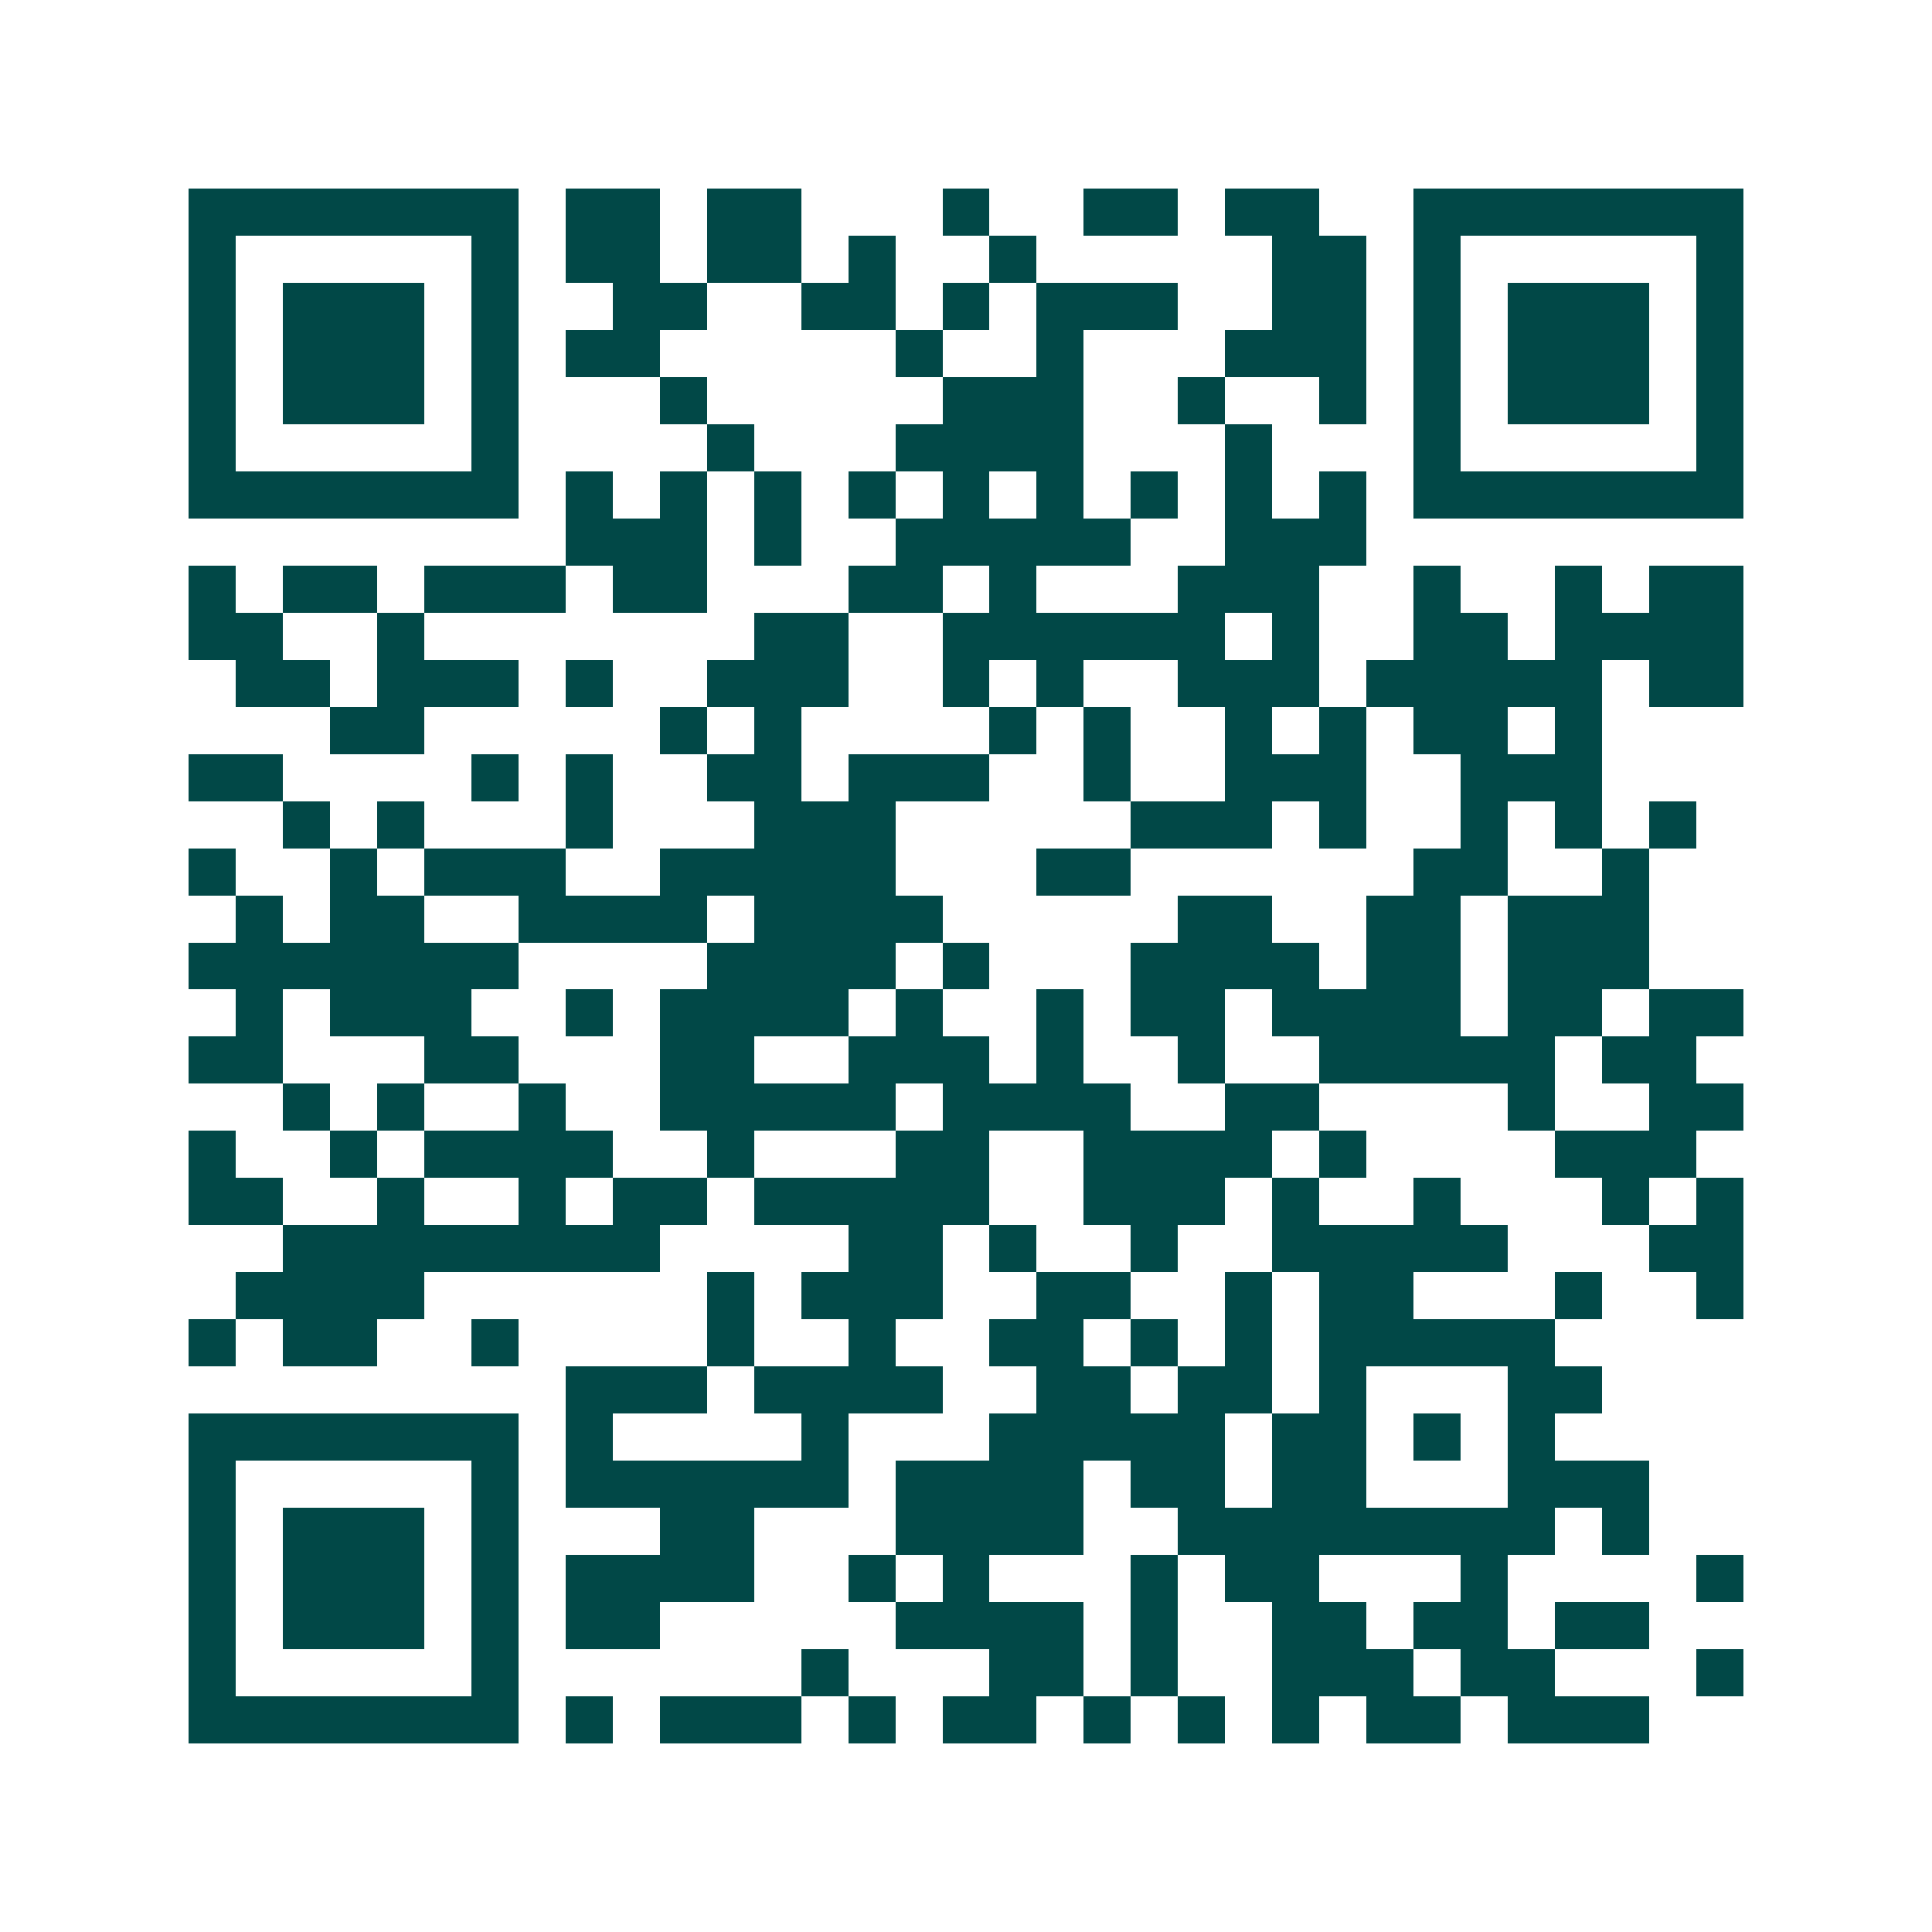 <svg xmlns="http://www.w3.org/2000/svg" width="200" height="200" viewBox="0 0 41 41" shape-rendering="crispEdges"><path fill="#ffffff" d="M0 0h41v41H0z"/><path stroke="#014847" d="M4 4.5h7m1 0h2m1 0h2m3 0h1m2 0h2m1 0h2m2 0h7M4 5.5h1m5 0h1m1 0h2m1 0h2m1 0h1m2 0h1m5 0h2m1 0h1m5 0h1M4 6.5h1m1 0h3m1 0h1m2 0h2m2 0h2m1 0h1m1 0h3m2 0h2m1 0h1m1 0h3m1 0h1M4 7.5h1m1 0h3m1 0h1m1 0h2m5 0h1m2 0h1m3 0h3m1 0h1m1 0h3m1 0h1M4 8.5h1m1 0h3m1 0h1m3 0h1m5 0h3m2 0h1m2 0h1m1 0h1m1 0h3m1 0h1M4 9.5h1m5 0h1m4 0h1m3 0h4m3 0h1m3 0h1m5 0h1M4 10.5h7m1 0h1m1 0h1m1 0h1m1 0h1m1 0h1m1 0h1m1 0h1m1 0h1m1 0h1m1 0h7M12 11.5h3m1 0h1m2 0h5m2 0h3M4 12.5h1m1 0h2m1 0h3m1 0h2m3 0h2m1 0h1m3 0h3m2 0h1m2 0h1m1 0h2M4 13.5h2m2 0h1m7 0h2m2 0h6m1 0h1m2 0h2m1 0h4M5 14.5h2m1 0h3m1 0h1m2 0h3m2 0h1m1 0h1m2 0h3m1 0h5m1 0h2M7 15.5h2m5 0h1m1 0h1m4 0h1m1 0h1m2 0h1m1 0h1m1 0h2m1 0h1M4 16.5h2m4 0h1m1 0h1m2 0h2m1 0h3m2 0h1m2 0h3m2 0h3M6 17.5h1m1 0h1m3 0h1m3 0h3m5 0h3m1 0h1m2 0h1m1 0h1m1 0h1M4 18.5h1m2 0h1m1 0h3m2 0h5m3 0h2m6 0h2m2 0h1M5 19.5h1m1 0h2m2 0h4m1 0h4m5 0h2m2 0h2m1 0h3M4 20.5h7m4 0h4m1 0h1m3 0h4m1 0h2m1 0h3M5 21.5h1m1 0h3m2 0h1m1 0h4m1 0h1m2 0h1m1 0h2m1 0h4m1 0h2m1 0h2M4 22.5h2m3 0h2m3 0h2m2 0h3m1 0h1m2 0h1m2 0h5m1 0h2M6 23.5h1m1 0h1m2 0h1m2 0h5m1 0h4m2 0h2m4 0h1m2 0h2M4 24.5h1m2 0h1m1 0h4m2 0h1m3 0h2m2 0h4m1 0h1m4 0h3M4 25.5h2m2 0h1m2 0h1m1 0h2m1 0h5m2 0h3m1 0h1m2 0h1m3 0h1m1 0h1M6 26.5h8m4 0h2m1 0h1m2 0h1m2 0h5m3 0h2M5 27.5h4m6 0h1m1 0h3m2 0h2m2 0h1m1 0h2m3 0h1m2 0h1M4 28.5h1m1 0h2m2 0h1m4 0h1m2 0h1m2 0h2m1 0h1m1 0h1m1 0h5M12 29.5h3m1 0h4m2 0h2m1 0h2m1 0h1m3 0h2M4 30.5h7m1 0h1m4 0h1m3 0h5m1 0h2m1 0h1m1 0h1M4 31.5h1m5 0h1m1 0h6m1 0h4m1 0h2m1 0h2m3 0h3M4 32.5h1m1 0h3m1 0h1m3 0h2m3 0h4m2 0h8m1 0h1M4 33.5h1m1 0h3m1 0h1m1 0h4m2 0h1m1 0h1m3 0h1m1 0h2m3 0h1m4 0h1M4 34.5h1m1 0h3m1 0h1m1 0h2m5 0h4m1 0h1m2 0h2m1 0h2m1 0h2M4 35.5h1m5 0h1m6 0h1m3 0h2m1 0h1m2 0h3m1 0h2m3 0h1M4 36.5h7m1 0h1m1 0h3m1 0h1m1 0h2m1 0h1m1 0h1m1 0h1m1 0h2m1 0h3"/></svg>
